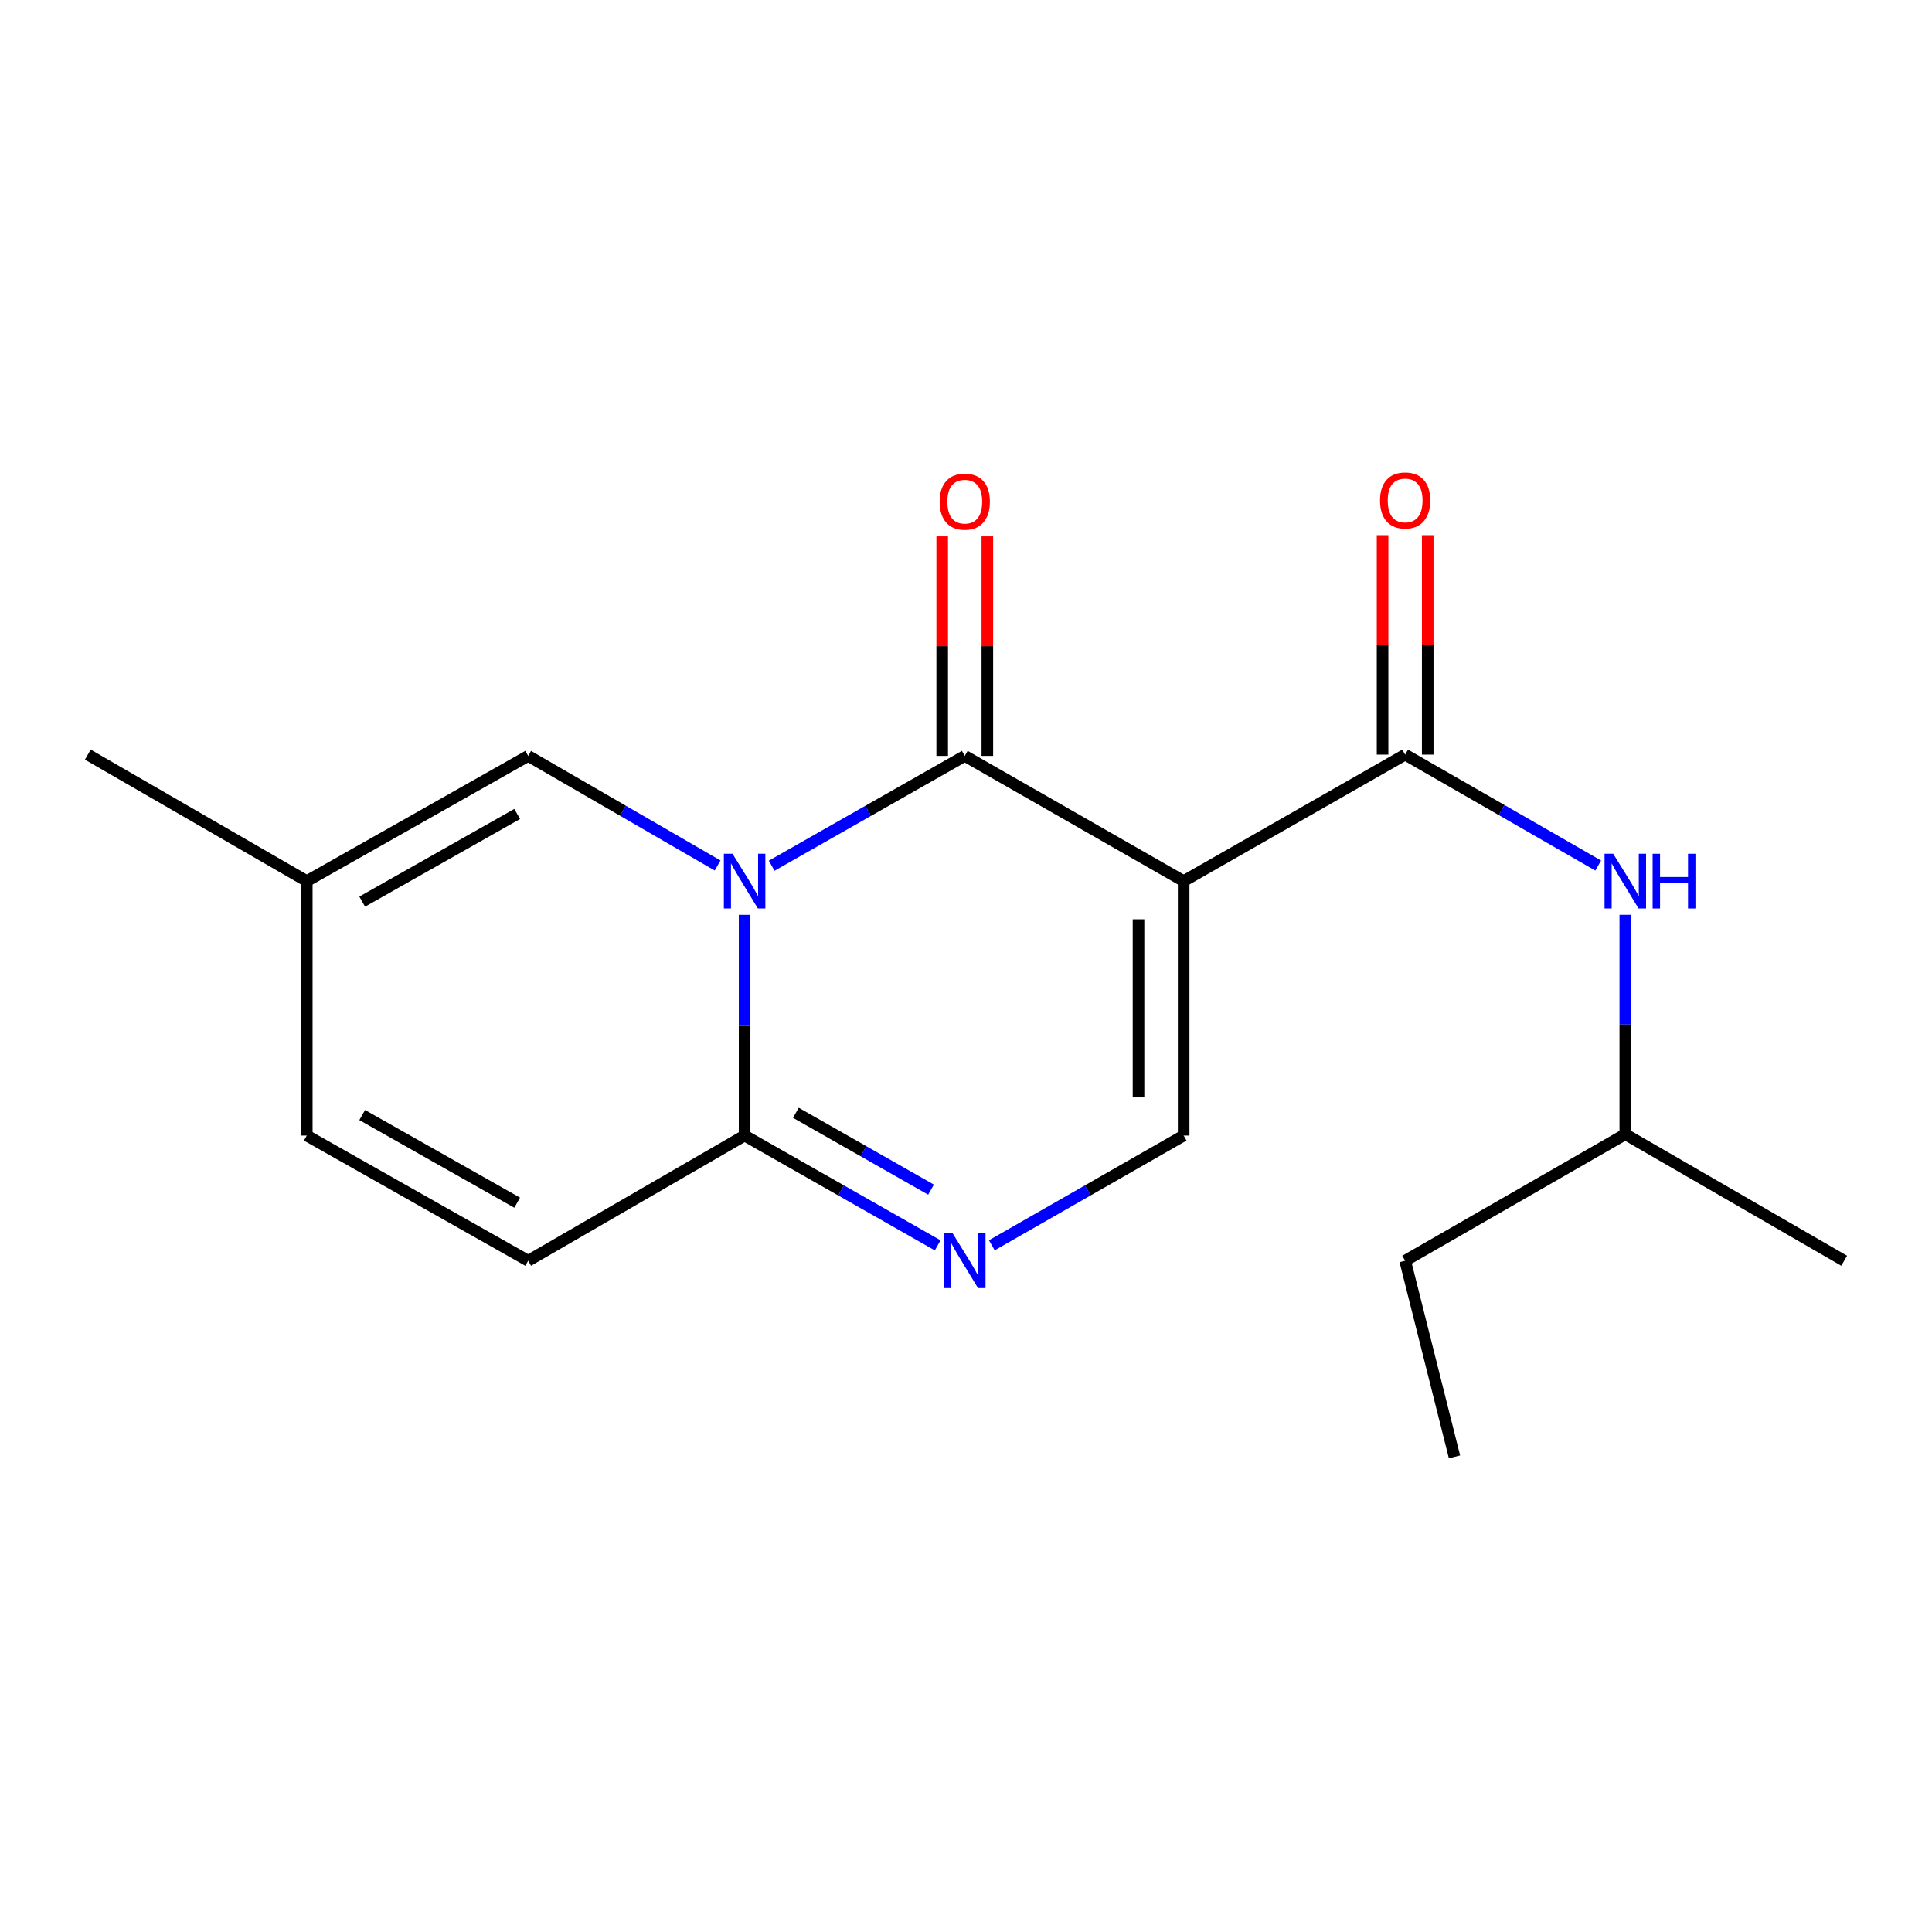 <?xml version='1.0' encoding='iso-8859-1'?>
<svg version='1.1' baseProfile='full'
              xmlns='http://www.w3.org/2000/svg'
                      xmlns:rdkit='http://www.rdkit.org/xml'
                      xmlns:xlink='http://www.w3.org/1999/xlink'
                  xml:space='preserve'
width='1000px' height='1000px' viewBox='0 0 1000 1000'>
<!-- END OF HEADER -->
<rect style='opacity:1.0;fill:#FFFFFF;stroke:none' width='1000' height='1000' x='0' y='0'> </rect>
<path class='bond-1' d='M 399.427,448.095 L 449.395,419.676' style='fill:none;fill-rule:evenodd;stroke:#0000FF;stroke-width:6px;stroke-linecap:butt;stroke-linejoin:miter;stroke-opacity:1' />
<path class='bond-1' d='M 449.395,419.676 L 499.364,391.257' style='fill:none;fill-rule:evenodd;stroke:#000000;stroke-width:6px;stroke-linecap:butt;stroke-linejoin:miter;stroke-opacity:1' />
<path class='bond-2' d='M 385.41,473.52 L 385.41,530.643' style='fill:none;fill-rule:evenodd;stroke:#0000FF;stroke-width:6px;stroke-linecap:butt;stroke-linejoin:miter;stroke-opacity:1' />
<path class='bond-2' d='M 385.41,530.643 L 385.41,587.766' style='fill:none;fill-rule:evenodd;stroke:#000000;stroke-width:6px;stroke-linecap:butt;stroke-linejoin:miter;stroke-opacity:1' />
<path class='bond-6' d='M 371.434,447.983 L 322.405,419.62' style='fill:none;fill-rule:evenodd;stroke:#0000FF;stroke-width:6px;stroke-linecap:butt;stroke-linejoin:miter;stroke-opacity:1' />
<path class='bond-6' d='M 322.405,419.62 L 273.376,391.257' style='fill:none;fill-rule:evenodd;stroke:#000000;stroke-width:6px;stroke-linecap:butt;stroke-linejoin:miter;stroke-opacity:1' />
<path class='bond-0' d='M 612.656,456.067 L 499.364,391.257' style='fill:none;fill-rule:evenodd;stroke:#000000;stroke-width:6px;stroke-linecap:butt;stroke-linejoin:miter;stroke-opacity:1' />
<path class='bond-3' d='M 612.656,456.067 L 727.299,390.595' style='fill:none;fill-rule:evenodd;stroke:#000000;stroke-width:6px;stroke-linecap:butt;stroke-linejoin:miter;stroke-opacity:1' />
<path class='bond-19' d='M 612.656,456.067 L 612.656,587.766' style='fill:none;fill-rule:evenodd;stroke:#000000;stroke-width:6px;stroke-linecap:butt;stroke-linejoin:miter;stroke-opacity:1' />
<path class='bond-19' d='M 589.292,475.822 L 589.292,568.011' style='fill:none;fill-rule:evenodd;stroke:#000000;stroke-width:6px;stroke-linecap:butt;stroke-linejoin:miter;stroke-opacity:1' />
<path class='bond-11' d='M 511.046,391.257 L 511.046,334.44' style='fill:none;fill-rule:evenodd;stroke:#000000;stroke-width:6px;stroke-linecap:butt;stroke-linejoin:miter;stroke-opacity:1' />
<path class='bond-11' d='M 511.046,334.44 L 511.046,277.623' style='fill:none;fill-rule:evenodd;stroke:#FF0000;stroke-width:6px;stroke-linecap:butt;stroke-linejoin:miter;stroke-opacity:1' />
<path class='bond-11' d='M 487.682,391.257 L 487.682,334.44' style='fill:none;fill-rule:evenodd;stroke:#000000;stroke-width:6px;stroke-linecap:butt;stroke-linejoin:miter;stroke-opacity:1' />
<path class='bond-11' d='M 487.682,334.44 L 487.682,277.623' style='fill:none;fill-rule:evenodd;stroke:#FF0000;stroke-width:6px;stroke-linecap:butt;stroke-linejoin:miter;stroke-opacity:1' />
<path class='bond-4' d='M 385.41,587.766 L 435.378,616.18' style='fill:none;fill-rule:evenodd;stroke:#000000;stroke-width:6px;stroke-linecap:butt;stroke-linejoin:miter;stroke-opacity:1' />
<path class='bond-4' d='M 435.378,616.18 L 485.347,644.593' style='fill:none;fill-rule:evenodd;stroke:#0000FF;stroke-width:6px;stroke-linecap:butt;stroke-linejoin:miter;stroke-opacity:1' />
<path class='bond-4' d='M 411.949,575.979 L 446.927,595.869' style='fill:none;fill-rule:evenodd;stroke:#000000;stroke-width:6px;stroke-linecap:butt;stroke-linejoin:miter;stroke-opacity:1' />
<path class='bond-4' d='M 446.927,595.869 L 481.905,615.759' style='fill:none;fill-rule:evenodd;stroke:#0000FF;stroke-width:6px;stroke-linecap:butt;stroke-linejoin:miter;stroke-opacity:1' />
<path class='bond-7' d='M 385.41,587.766 L 273.376,652.564' style='fill:none;fill-rule:evenodd;stroke:#000000;stroke-width:6px;stroke-linecap:butt;stroke-linejoin:miter;stroke-opacity:1' />
<path class='bond-8' d='M 727.299,390.595 L 777.263,419.302' style='fill:none;fill-rule:evenodd;stroke:#000000;stroke-width:6px;stroke-linecap:butt;stroke-linejoin:miter;stroke-opacity:1' />
<path class='bond-8' d='M 777.263,419.302 L 827.227,448.009' style='fill:none;fill-rule:evenodd;stroke:#0000FF;stroke-width:6px;stroke-linecap:butt;stroke-linejoin:miter;stroke-opacity:1' />
<path class='bond-12' d='M 738.981,390.595 L 738.981,333.797' style='fill:none;fill-rule:evenodd;stroke:#000000;stroke-width:6px;stroke-linecap:butt;stroke-linejoin:miter;stroke-opacity:1' />
<path class='bond-12' d='M 738.981,333.797 L 738.981,276.999' style='fill:none;fill-rule:evenodd;stroke:#FF0000;stroke-width:6px;stroke-linecap:butt;stroke-linejoin:miter;stroke-opacity:1' />
<path class='bond-12' d='M 715.616,390.595 L 715.616,333.797' style='fill:none;fill-rule:evenodd;stroke:#000000;stroke-width:6px;stroke-linecap:butt;stroke-linejoin:miter;stroke-opacity:1' />
<path class='bond-12' d='M 715.616,333.797 L 715.616,276.999' style='fill:none;fill-rule:evenodd;stroke:#FF0000;stroke-width:6px;stroke-linecap:butt;stroke-linejoin:miter;stroke-opacity:1' />
<path class='bond-5' d='M 513.367,644.555 L 563.012,616.16' style='fill:none;fill-rule:evenodd;stroke:#0000FF;stroke-width:6px;stroke-linecap:butt;stroke-linejoin:miter;stroke-opacity:1' />
<path class='bond-5' d='M 563.012,616.16 L 612.656,587.766' style='fill:none;fill-rule:evenodd;stroke:#000000;stroke-width:6px;stroke-linecap:butt;stroke-linejoin:miter;stroke-opacity:1' />
<path class='bond-9' d='M 273.376,391.257 L 158.786,456.067' style='fill:none;fill-rule:evenodd;stroke:#000000;stroke-width:6px;stroke-linecap:butt;stroke-linejoin:miter;stroke-opacity:1' />
<path class='bond-9' d='M 267.69,421.315 L 187.477,466.683' style='fill:none;fill-rule:evenodd;stroke:#000000;stroke-width:6px;stroke-linecap:butt;stroke-linejoin:miter;stroke-opacity:1' />
<path class='bond-18' d='M 273.376,652.564 L 158.786,587.766' style='fill:none;fill-rule:evenodd;stroke:#000000;stroke-width:6px;stroke-linecap:butt;stroke-linejoin:miter;stroke-opacity:1' />
<path class='bond-18' d='M 267.688,622.506 L 187.475,577.148' style='fill:none;fill-rule:evenodd;stroke:#000000;stroke-width:6px;stroke-linecap:butt;stroke-linejoin:miter;stroke-opacity:1' />
<path class='bond-13' d='M 841.253,473.503 L 841.253,530.29' style='fill:none;fill-rule:evenodd;stroke:#0000FF;stroke-width:6px;stroke-linecap:butt;stroke-linejoin:miter;stroke-opacity:1' />
<path class='bond-13' d='M 841.253,530.29 L 841.253,587.078' style='fill:none;fill-rule:evenodd;stroke:#000000;stroke-width:6px;stroke-linecap:butt;stroke-linejoin:miter;stroke-opacity:1' />
<path class='bond-10' d='M 158.786,456.067 L 158.786,587.766' style='fill:none;fill-rule:evenodd;stroke:#000000;stroke-width:6px;stroke-linecap:butt;stroke-linejoin:miter;stroke-opacity:1' />
<path class='bond-14' d='M 158.786,456.067 L 45.455,390.595' style='fill:none;fill-rule:evenodd;stroke:#000000;stroke-width:6px;stroke-linecap:butt;stroke-linejoin:miter;stroke-opacity:1' />
<path class='bond-15' d='M 841.253,587.078 L 727.299,652.564' style='fill:none;fill-rule:evenodd;stroke:#000000;stroke-width:6px;stroke-linecap:butt;stroke-linejoin:miter;stroke-opacity:1' />
<path class='bond-16' d='M 841.253,587.078 L 954.545,652.564' style='fill:none;fill-rule:evenodd;stroke:#000000;stroke-width:6px;stroke-linecap:butt;stroke-linejoin:miter;stroke-opacity:1' />
<path class='bond-17' d='M 727.299,652.564 L 752.844,754.07' style='fill:none;fill-rule:evenodd;stroke:#000000;stroke-width:6px;stroke-linecap:butt;stroke-linejoin:miter;stroke-opacity:1' />
<path  class='atom-0' d='M 379.15 441.907
L 388.43 456.907
Q 389.35 458.387, 390.83 461.067
Q 392.31 463.747, 392.39 463.907
L 392.39 441.907
L 396.15 441.907
L 396.15 470.227
L 392.27 470.227
L 382.31 453.827
Q 381.15 451.907, 379.91 449.707
Q 378.71 447.507, 378.35 446.827
L 378.35 470.227
L 374.67 470.227
L 374.67 441.907
L 379.15 441.907
' fill='#0000FF'/>
<path  class='atom-5' d='M 493.104 638.404
L 502.384 653.404
Q 503.304 654.884, 504.784 657.564
Q 506.264 660.244, 506.344 660.404
L 506.344 638.404
L 510.104 638.404
L 510.104 666.724
L 506.224 666.724
L 496.264 650.324
Q 495.104 648.404, 493.864 646.204
Q 492.664 644.004, 492.304 643.324
L 492.304 666.724
L 488.624 666.724
L 488.624 638.404
L 493.104 638.404
' fill='#0000FF'/>
<path  class='atom-9' d='M 834.993 441.907
L 844.273 456.907
Q 845.193 458.387, 846.673 461.067
Q 848.153 463.747, 848.233 463.907
L 848.233 441.907
L 851.993 441.907
L 851.993 470.227
L 848.113 470.227
L 838.153 453.827
Q 836.993 451.907, 835.753 449.707
Q 834.553 447.507, 834.193 446.827
L 834.193 470.227
L 830.513 470.227
L 830.513 441.907
L 834.993 441.907
' fill='#0000FF'/>
<path  class='atom-9' d='M 855.393 441.907
L 859.233 441.907
L 859.233 453.947
L 873.713 453.947
L 873.713 441.907
L 877.553 441.907
L 877.553 470.227
L 873.713 470.227
L 873.713 457.147
L 859.233 457.147
L 859.233 470.227
L 855.393 470.227
L 855.393 441.907
' fill='#0000FF'/>
<path  class='atom-12' d='M 486.364 259.651
Q 486.364 252.851, 489.724 249.051
Q 493.084 245.251, 499.364 245.251
Q 505.644 245.251, 509.004 249.051
Q 512.364 252.851, 512.364 259.651
Q 512.364 266.531, 508.964 270.451
Q 505.564 274.331, 499.364 274.331
Q 493.124 274.331, 489.724 270.451
Q 486.364 266.571, 486.364 259.651
M 499.364 271.131
Q 503.684 271.131, 506.004 268.251
Q 508.364 265.331, 508.364 259.651
Q 508.364 254.091, 506.004 251.291
Q 503.684 248.451, 499.364 248.451
Q 495.044 248.451, 492.684 251.251
Q 490.364 254.051, 490.364 259.651
Q 490.364 265.371, 492.684 268.251
Q 495.044 271.131, 499.364 271.131
' fill='#FF0000'/>
<path  class='atom-13' d='M 714.299 259.028
Q 714.299 252.228, 717.659 248.428
Q 721.019 244.628, 727.299 244.628
Q 733.579 244.628, 736.939 248.428
Q 740.299 252.228, 740.299 259.028
Q 740.299 265.908, 736.899 269.828
Q 733.499 273.708, 727.299 273.708
Q 721.059 273.708, 717.659 269.828
Q 714.299 265.948, 714.299 259.028
M 727.299 270.508
Q 731.619 270.508, 733.939 267.628
Q 736.299 264.708, 736.299 259.028
Q 736.299 253.468, 733.939 250.668
Q 731.619 247.828, 727.299 247.828
Q 722.979 247.828, 720.619 250.628
Q 718.299 253.428, 718.299 259.028
Q 718.299 264.748, 720.619 267.628
Q 722.979 270.508, 727.299 270.508
' fill='#FF0000'/>
</svg>
